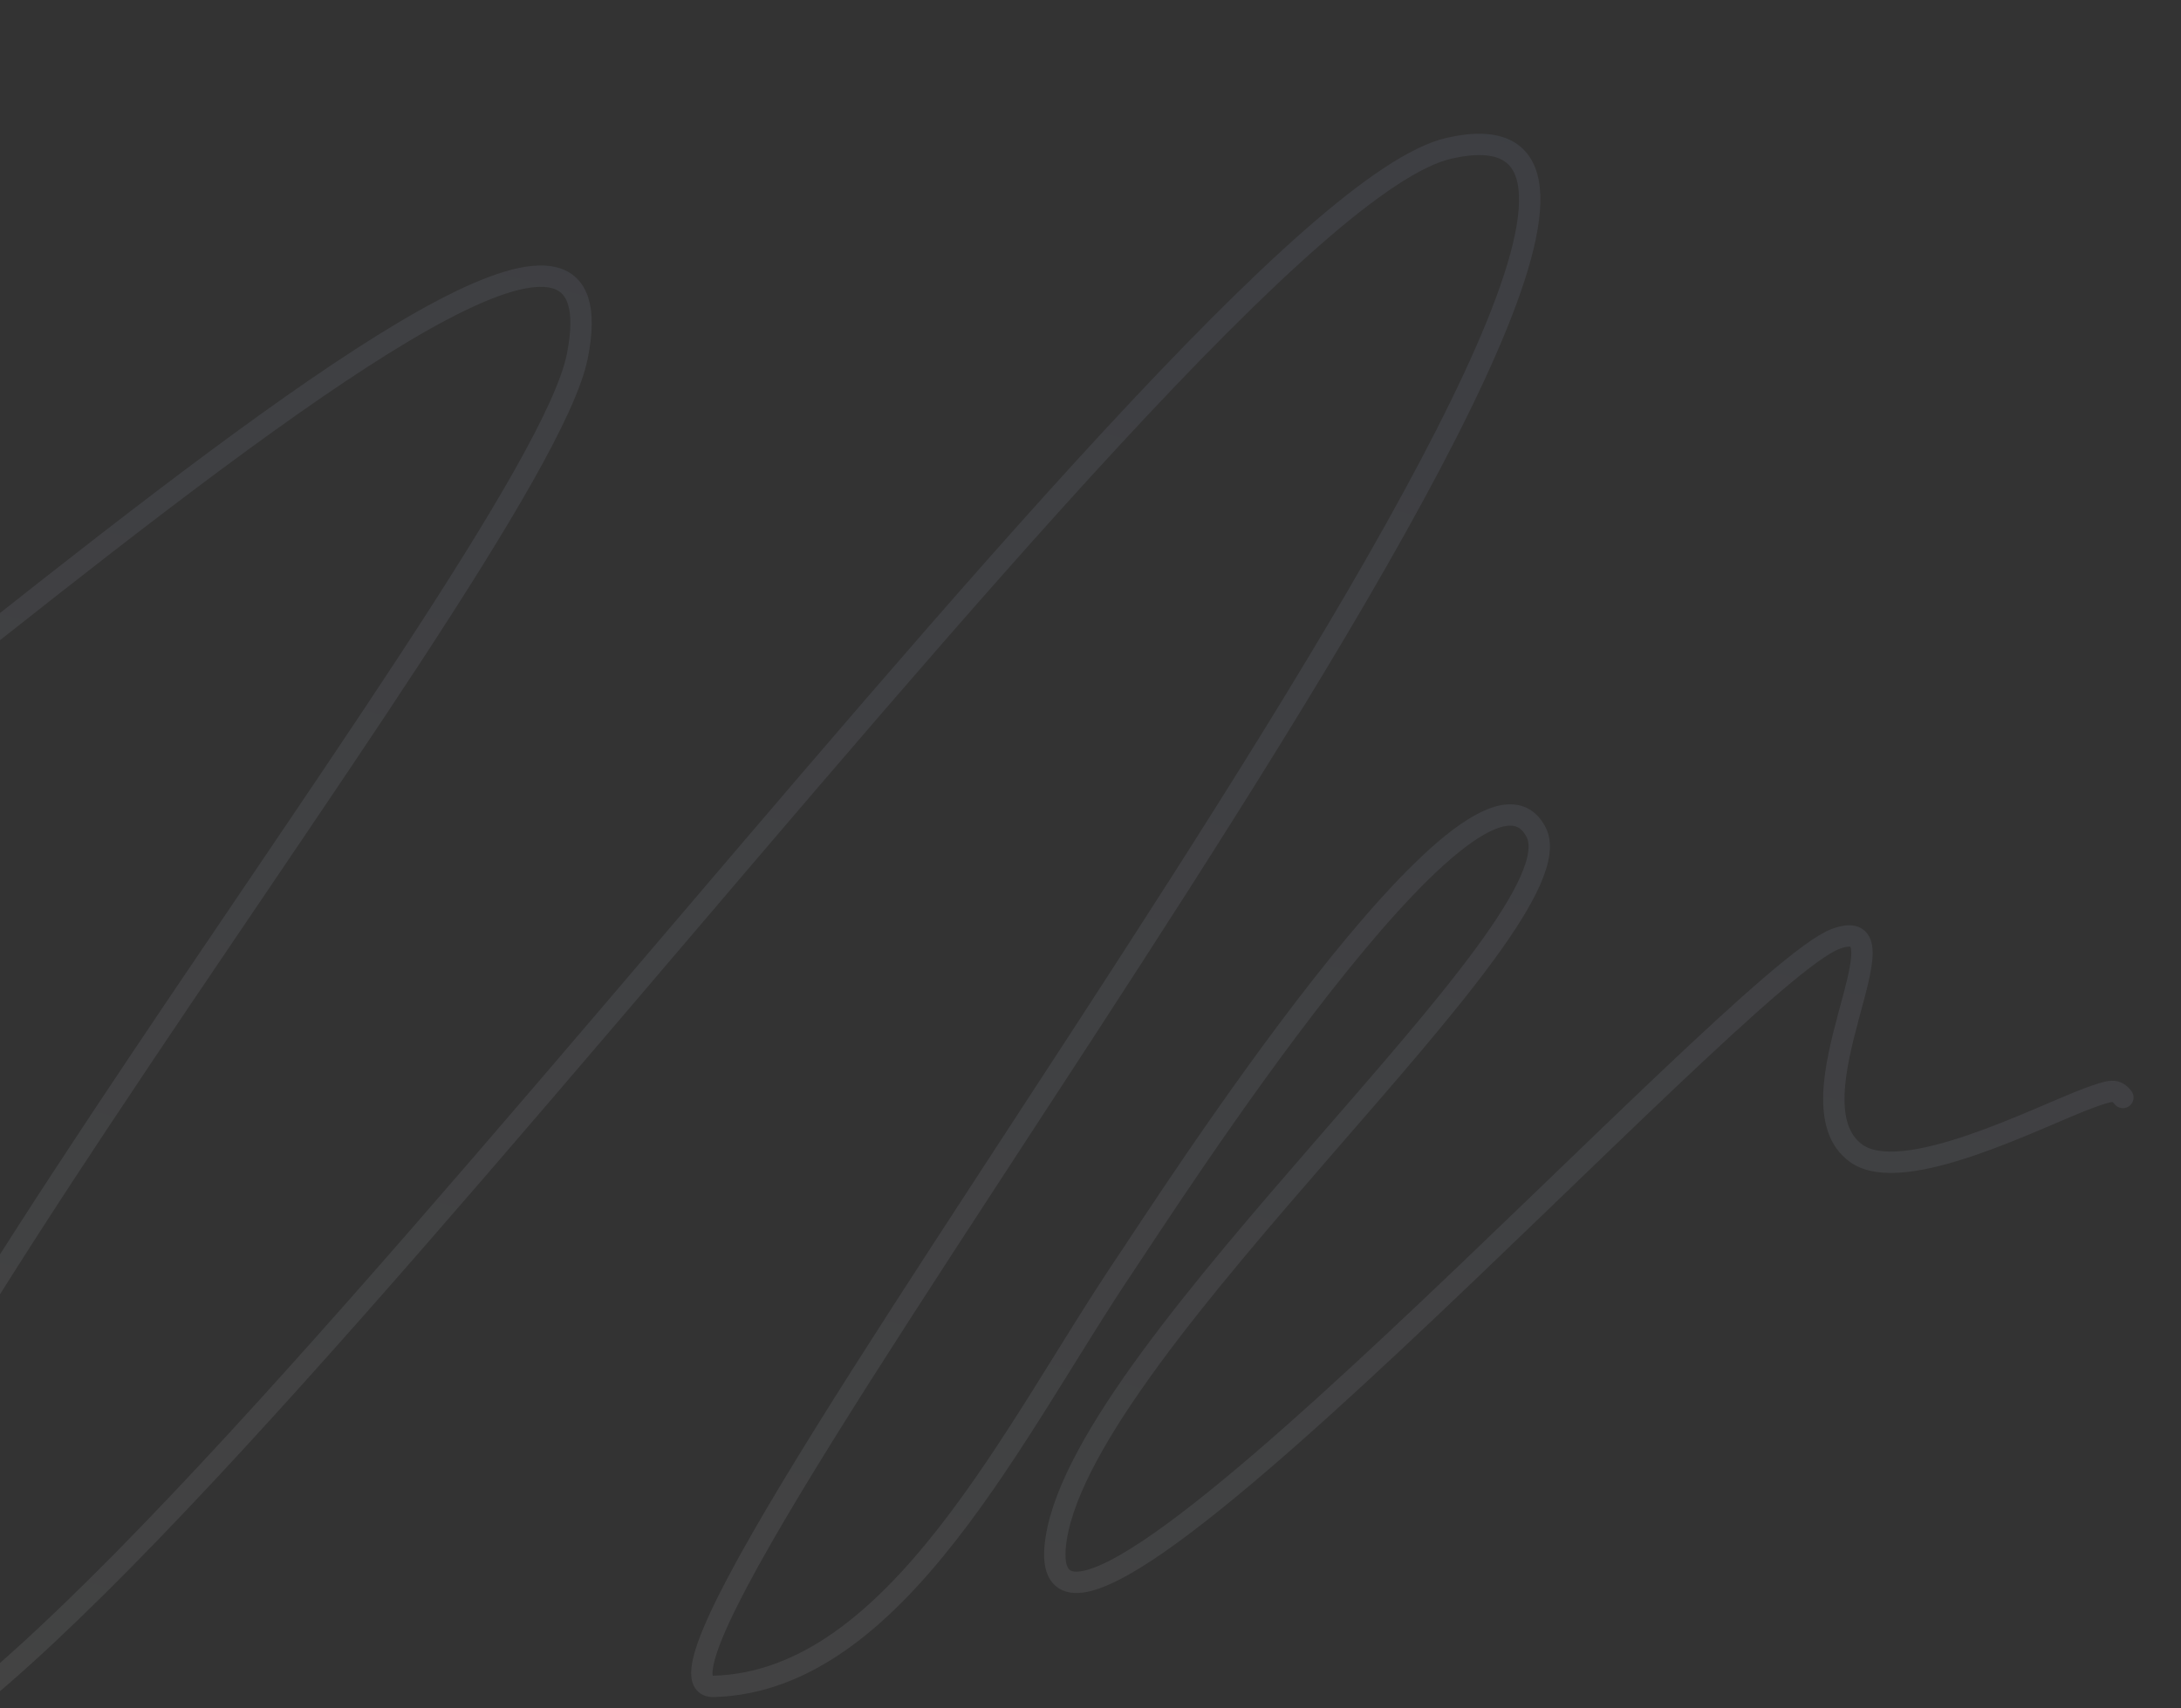 <?xml version="1.0" encoding="UTF-8"?> <svg xmlns="http://www.w3.org/2000/svg" width="817" height="640" viewBox="0 0 817 640" fill="none"><rect x="0" y="0" width="817" height="640" fill="#333333" stroke="none"/><g clip-path="url(#clip0_1720_55058)"><path opacity="0.08" d="M-281.827 434.231C-173.48 407.969 245.066 -10.387 216.25 133.492C200.141 213.921 -147.973 637.094 -68.556 664.568C10.862 692.042 443.29 78.043 542.885 55.523C696.19 20.859 212.143 633.288 267.313 631.781C336.051 629.905 380.227 534.801 421.677 473.44C434.461 454.514 553.4 268.693 575.426 311.782C593.005 346.172 407.103 502.644 395.638 576.405C381.85 665.107 649.96 365.586 687.673 351.728C717.009 340.949 668.691 412.652 695.245 432.004C712.786 444.789 763.979 418.159 782.461 411.371C790.985 408.241 792.628 407.948 795.23 411.15" stroke="url(#paint0_linear_1720_55058)" stroke-width="8" stroke-linecap="round"></path></g><defs><linearGradient id="paint0_linear_1720_55058" x1="711.5" y1="-343.001" x2="396.337" y2="848.358" gradientUnits="userSpaceOnUse"><stop stop-color="#8FA5FC"></stop><stop offset="1" stop-color="white"></stop></linearGradient><clipPath id="clip0_1720_55058"><rect width="817" height="640" fill="white"></rect></clipPath></defs></svg> 